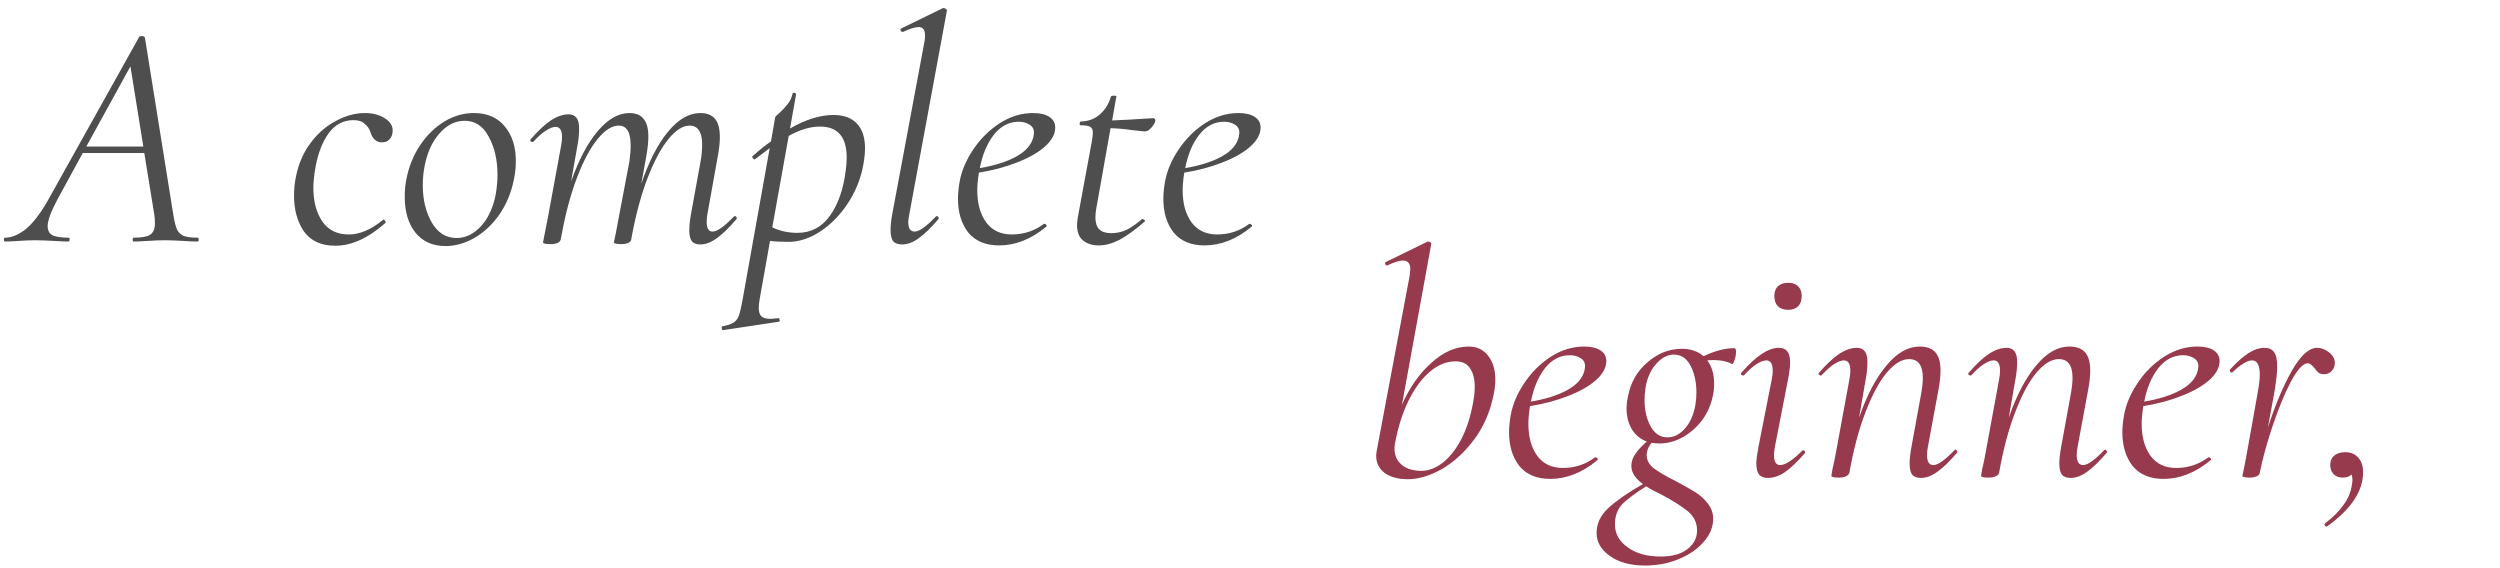 <?xml version="1.0" encoding="UTF-8"?> <svg xmlns="http://www.w3.org/2000/svg" width="621" height="141" viewBox="0 0 621 141" fill="none"> <path d="M49.04 59.04C49.253 59.04 49.36 59.2 49.36 59.52C49.36 59.84 49.253 60 49.04 60C48.24 60 47.04 59.947 45.44 59.84C43.52 59.733 42.027 59.68 40.96 59.68C39.84 59.68 38.427 59.733 36.72 59.84C35.12 59.947 33.947 60 33.2 60C33.04 60 32.96 59.84 32.96 59.52C32.96 59.2 33.04 59.04 33.2 59.04C35.173 59.04 36.533 58.8 37.28 58.32C38.08 57.787 38.48 56.853 38.48 55.52C38.48 54.613 38.427 53.867 38.32 53.28L35.84 38H20.56L14.32 49.44C12.667 52.533 11.84 54.773 11.84 56.16C11.84 57.28 12.267 58.053 13.12 58.48C13.973 58.853 15.28 59.04 17.04 59.04C17.253 59.04 17.333 59.2 17.28 59.52C17.28 59.84 17.173 60 16.96 60C16.373 60 15.173 59.947 13.36 59.84C11.333 59.733 9.76 59.68 8.64 59.68C7.52 59.68 6.213 59.733 4.72 59.84C3.227 59.947 2.08 60 1.28 60C1.067 60 0.96 59.84 0.96 59.52C0.96 59.2 1.067 59.04 1.28 59.04C2.827 59.04 4.48 58.373 6.24 57.04C8 55.653 9.813 53.36 11.68 50.16L34.56 9.2C34.667 9.04 34.853 8.96 35.12 8.96C35.6 8.96 35.893 9.093 36 9.36L43.04 53.28C43.307 54.933 43.6 56.133 43.92 56.88C44.24 57.627 44.773 58.187 45.52 58.56C46.32 58.88 47.493 59.04 49.04 59.04ZM21.44 36.4H35.6L32.4 16.48L21.44 36.4ZM83.279 61.04C79.812 61.04 77.225 59.867 75.519 57.52C73.865 55.12 73.039 52.16 73.039 48.64C73.039 46.933 73.199 45.333 73.519 43.84C74.159 40.64 75.385 37.84 77.199 35.44C79.012 33.04 81.119 31.227 83.519 30C85.919 28.72 88.292 28.08 90.639 28.08C92.612 28.08 94.292 28.533 95.679 29.44C97.065 30.347 97.679 31.467 97.519 32.8C97.465 33.547 97.199 34.16 96.719 34.64C96.292 35.12 95.679 35.36 94.879 35.36C93.492 35.36 92.532 34.507 91.999 32.8C91.785 32.053 91.332 31.387 90.639 30.8C89.999 30.16 89.065 29.84 87.839 29.84C85.332 29.84 83.279 30.907 81.679 33.04C80.132 35.173 79.039 37.947 78.399 41.36C78.025 43.493 77.839 45.253 77.839 46.64C77.839 50.053 78.585 52.853 80.079 55.04C81.572 57.173 83.759 58.24 86.639 58.24C89.359 58.24 92.185 57.04 95.119 54.64L95.279 54.56C95.439 54.56 95.572 54.667 95.679 54.88C95.839 55.093 95.865 55.253 95.759 55.36C91.492 59.147 87.332 61.04 83.279 61.04ZM110.617 61.12C107.47 61.12 104.99 60 103.177 57.76C101.417 55.52 100.537 52.587 100.537 48.96C100.537 47.307 100.67 45.84 100.937 44.56C101.524 41.467 102.644 38.667 104.297 36.16C105.95 33.653 107.95 31.68 110.297 30.24C112.644 28.8 115.124 28.08 117.737 28.08C121.044 28.08 123.604 29.2 125.417 31.44C127.23 33.627 128.137 36.48 128.137 40C128.137 41.493 127.977 43.013 127.657 44.56C127.017 47.813 125.817 50.72 124.057 53.28C122.297 55.787 120.217 57.733 117.817 59.12C115.47 60.453 113.07 61.12 110.617 61.12ZM113.417 59.12C115.657 59.12 117.684 58.133 119.497 56.16C121.31 54.187 122.537 51.493 123.177 48.08C123.444 46.373 123.577 44.827 123.577 43.44C123.577 39.76 122.857 36.613 121.417 34C120.03 31.333 118.03 30 115.417 30C113.124 30 111.07 31.013 109.257 33.04C107.444 35.013 106.19 37.707 105.497 41.12C105.177 42.72 105.017 44.347 105.017 46C105.017 49.573 105.764 52.667 107.257 55.28C108.75 57.84 110.804 59.12 113.417 59.12ZM182.252 53.84C182.359 53.733 182.465 53.68 182.572 53.68C182.732 53.68 182.865 53.787 182.972 54C183.079 54.16 183.052 54.32 182.892 54.48C181.079 56.613 179.452 58.187 178.012 59.2C176.625 60.213 175.265 60.72 173.932 60.72C172.972 60.72 172.279 60.453 171.852 59.92C171.425 59.333 171.212 58.427 171.212 57.2C171.212 56.08 171.372 54.64 171.692 52.88L174.012 40.16C174.279 38.773 174.412 37.333 174.412 35.84C174.412 34.293 174.145 33.147 173.612 32.4C173.132 31.6 172.359 31.2 171.292 31.2C169.639 31.2 167.905 32.293 166.092 34.48C164.332 36.613 162.625 39.76 160.972 43.92C159.372 48.027 158.039 52.88 156.972 58.48L156.812 59.44C156.759 59.813 156.519 60.107 156.092 60.32C155.665 60.533 155.079 60.64 154.332 60.64C153.585 60.64 153.079 60.587 152.812 60.48C152.599 60.427 152.492 60.32 152.492 60.16L152.892 58.32L153.692 54.08L156.332 40.16C156.545 38.72 156.652 37.36 156.652 36.08C156.652 32.827 155.665 31.2 153.692 31.2C152.039 31.2 150.305 32.293 148.492 34.48C146.679 36.667 144.972 39.84 143.372 44C141.772 48.16 140.465 53.04 139.452 58.64L139.292 59.44C139.132 60.24 138.279 60.64 136.732 60.64C135.985 60.64 135.479 60.587 135.212 60.48C134.999 60.427 134.892 60.32 134.892 60.16C134.892 60.107 135.105 59.013 135.532 56.88L136.012 54.48L139.372 36.24C139.532 35.44 139.612 34.72 139.612 34.08C139.612 32.373 139.079 31.52 138.012 31.52C137.372 31.52 136.545 31.84 135.532 32.48C134.572 33.12 133.559 34.027 132.492 35.2C132.439 35.253 132.359 35.28 132.252 35.28C132.092 35.28 131.932 35.2 131.772 35.04C131.665 34.827 131.692 34.667 131.852 34.56C133.665 32.48 135.319 30.933 136.812 29.92C138.359 28.907 139.825 28.4 141.212 28.4C142.119 28.4 142.785 28.693 143.212 29.28C143.639 29.813 143.852 30.693 143.852 31.92C143.852 33.307 143.719 34.693 143.452 36.08L141.852 45.12C143.719 39.787 145.905 35.627 148.412 32.64C150.972 29.6 153.612 28.08 156.332 28.08C157.932 28.08 159.105 28.56 159.852 29.52C160.652 30.427 161.052 31.893 161.052 33.92C161.052 35.2 160.892 36.773 160.572 38.64L159.292 45.68C161.159 40.133 163.372 35.813 165.932 32.72C168.492 29.627 171.159 28.08 173.932 28.08C175.585 28.08 176.812 28.56 177.612 29.52C178.412 30.48 178.812 32 178.812 34.08C178.812 35.36 178.652 36.88 178.332 38.64L175.772 52.88C175.612 53.733 175.532 54.453 175.532 55.04C175.532 56.693 176.012 57.52 176.972 57.52C178.145 57.52 179.905 56.293 182.252 53.84ZM207.034 28.56C209.594 28.56 211.541 29.28 212.874 30.72C214.208 32.107 214.874 34.16 214.874 36.88C214.874 37.733 214.794 38.693 214.634 39.76C214.154 43.333 212.954 46.693 211.034 49.84C209.114 52.933 206.794 55.413 204.074 57.28C201.354 59.147 198.608 60.08 195.834 60.08C193.914 60.08 192.394 60 191.274 59.84L188.714 74.24C188.554 75.147 188.474 75.893 188.474 76.48C188.474 77.44 188.688 78.133 189.114 78.56C189.594 78.987 190.341 79.2 191.354 79.2C191.674 79.2 192.314 79.147 193.274 79.04H193.354C193.514 79.04 193.621 79.173 193.674 79.44C193.728 79.707 193.648 79.867 193.434 79.92L179.674 82C179.461 82.053 179.328 81.92 179.274 81.6C179.221 81.28 179.301 81.093 179.514 81.04C180.688 80.827 181.568 80.533 182.154 80.16C182.741 79.84 183.194 79.28 183.514 78.48C183.781 77.733 184.074 76.507 184.394 74.8L191.194 36.8L187.594 39.52L187.434 39.6C187.274 39.6 187.114 39.493 186.954 39.28C186.848 39.013 186.848 38.853 186.954 38.8C188.661 37.253 190.181 36.027 191.514 35.12L192.554 29.12C192.554 29.013 192.928 28.64 193.674 28C194.421 27.307 195.088 26.587 195.674 25.84C196.261 25.093 196.661 24.24 196.874 23.28C196.874 23.12 197.008 23.04 197.274 23.04C197.381 23.04 197.488 23.093 197.594 23.2C197.754 23.253 197.808 23.333 197.754 23.44L196.234 31.92C200.128 29.68 203.728 28.56 207.034 28.56ZM210.074 42.4C210.234 41.28 210.314 40.187 210.314 39.12C210.314 34 208.101 31.44 203.674 31.44C201.274 31.44 198.688 32.213 195.914 33.76L191.834 56.48C193.754 57.387 195.834 57.84 198.074 57.84C201.434 57.84 204.128 56.427 206.154 53.6C208.181 50.773 209.488 47.04 210.074 42.4ZM224.093 60.72C223.079 60.72 222.333 60.453 221.853 59.92C221.426 59.333 221.213 58.373 221.213 57.04C221.213 55.92 221.373 54.533 221.693 52.88L229.613 10.48C229.719 10.053 229.773 9.467 229.773 8.72C229.773 7.387 229.239 6.72 228.173 6.72C227.319 6.72 226.039 7.12 224.333 7.92H224.173C223.959 7.92 223.799 7.787 223.693 7.52C223.639 7.253 223.719 7.093 223.933 7.04L234.253 2H234.413C234.626 2 234.813 2.08 234.973 2.24C235.186 2.4 235.266 2.533 235.213 2.64L225.933 52.88C225.719 54.053 225.613 54.8 225.613 55.12C225.613 55.92 225.746 56.533 226.013 56.96C226.333 57.333 226.733 57.52 227.213 57.52C228.333 57.52 230.066 56.293 232.413 53.84C232.519 53.733 232.626 53.68 232.733 53.68C232.893 53.68 233.026 53.787 233.133 54C233.239 54.16 233.213 54.32 233.053 54.48C231.239 56.613 229.613 58.187 228.173 59.2C226.786 60.213 225.426 60.72 224.093 60.72ZM262.117 31.68C262.117 33.333 261.237 34.933 259.477 36.48C257.77 37.973 255.45 39.28 252.517 40.4C249.637 41.52 246.517 42.347 243.157 42.88C242.89 44.587 242.757 46.053 242.757 47.28C242.757 50.587 243.504 53.253 244.997 55.28C246.49 57.253 248.597 58.24 251.317 58.24C254.304 58.24 256.97 57.36 259.317 55.6H259.477C259.637 55.6 259.77 55.68 259.877 55.84C260.037 56 260.037 56.16 259.877 56.32C256.144 59.413 252.25 60.96 248.197 60.96C244.837 60.96 242.277 59.893 240.517 57.76C238.81 55.573 237.957 52.773 237.957 49.36C237.957 48.187 238.09 46.8 238.357 45.2C238.837 42.48 239.957 39.813 241.717 37.2C243.477 34.533 245.664 32.347 248.277 30.64C250.944 28.933 253.717 28.08 256.597 28.08C258.357 28.08 259.717 28.4 260.677 29.04C261.637 29.68 262.117 30.56 262.117 31.68ZM253.077 30.24C250.624 30.24 248.544 31.333 246.837 33.52C245.184 35.653 244.037 38.4 243.397 41.76C247.13 41.12 250.144 40.16 252.437 38.88C254.784 37.6 256.197 36 256.677 34.08C256.784 33.547 256.837 33.173 256.837 32.96C256.837 32.053 256.464 31.387 255.717 30.96C254.97 30.48 254.09 30.24 253.077 30.24ZM286.419 29.36C286.792 29.36 286.979 29.547 286.979 29.92C286.979 30.347 286.685 30.907 286.099 31.6C285.512 32.293 284.952 32.64 284.419 32.64C284.152 32.64 283.085 32.533 281.219 32.32C279.405 32.053 277.619 31.893 275.859 31.84L272.339 51.68C272.179 52.533 272.099 53.307 272.099 54C272.099 55.333 272.419 56.32 273.059 56.96C273.699 57.6 274.685 57.92 276.019 57.92C277.405 57.92 278.712 57.627 279.939 57.04C281.165 56.4 282.419 55.52 283.699 54.4H283.779C283.939 54.4 284.099 54.48 284.259 54.64C284.472 54.8 284.499 54.933 284.339 55.04C281.939 57.12 279.832 58.64 278.019 59.6C276.259 60.507 274.552 60.96 272.899 60.96C271.352 60.96 270.072 60.56 269.059 59.76C268.045 58.96 267.539 57.68 267.539 55.92C267.539 55.6 267.592 55.013 267.699 54.16L271.139 35.52C271.352 34.507 271.459 33.653 271.459 32.96C271.459 32.213 271.245 31.733 270.819 31.52C270.392 31.253 269.592 31.12 268.419 31.12C268.259 31.12 268.179 30.987 268.179 30.72C268.179 30.613 268.205 30.507 268.259 30.4C268.365 30.24 268.445 30.16 268.499 30.16C270.312 30.16 271.885 29.573 273.219 28.4C274.552 27.227 275.459 25.76 275.939 24C276.045 23.84 276.285 23.76 276.659 23.76C277.192 23.76 277.405 23.84 277.299 24L276.259 29.92C278.872 29.813 281.352 29.68 283.699 29.52L286.419 29.36ZM313.133 31.68C313.133 33.333 312.253 34.933 310.493 36.48C308.786 37.973 306.466 39.28 303.533 40.4C300.653 41.52 297.533 42.347 294.173 42.88C293.906 44.587 293.773 46.053 293.773 47.28C293.773 50.587 294.519 53.253 296.013 55.28C297.506 57.253 299.613 58.24 302.333 58.24C305.319 58.24 307.986 57.36 310.332 55.6H310.493C310.653 55.6 310.786 55.68 310.893 55.84C311.053 56 311.053 56.16 310.893 56.32C307.159 59.413 303.266 60.96 299.213 60.96C295.853 60.96 293.293 59.893 291.533 57.76C289.826 55.573 288.973 52.773 288.973 49.36C288.973 48.187 289.106 46.8 289.373 45.2C289.853 42.48 290.973 39.813 292.733 37.2C294.493 34.533 296.679 32.347 299.293 30.64C301.959 28.933 304.733 28.08 307.613 28.08C309.373 28.08 310.733 28.4 311.693 29.04C312.653 29.68 313.133 30.56 313.133 31.68ZM304.093 30.24C301.639 30.24 299.559 31.333 297.853 33.52C296.199 35.653 295.053 38.4 294.413 41.76C298.146 41.12 301.159 40.16 303.453 38.88C305.799 37.6 307.213 36 307.693 34.08C307.799 33.547 307.853 33.173 307.853 32.96C307.853 32.053 307.479 31.387 306.733 30.96C305.986 30.48 305.106 30.24 304.093 30.24Z" fill="#4E4E4E"></path> <path d="M364.8 86.08C366.88 86.08 368.507 86.853 369.68 88.4C370.853 89.893 371.44 91.893 371.44 94.4C371.44 95.413 371.307 96.587 371.04 97.92C370.187 102.24 368.56 106 366.16 109.2C363.76 112.4 361.067 114.853 358.08 116.56C355.093 118.213 352.32 119.04 349.76 119.04C347.36 119.04 345.44 118.533 344 117.52C342.56 116.453 341.84 115.013 341.84 113.2C341.84 112.933 341.893 112.48 342 111.84L350.16 68.48C350.267 67.627 350.32 67.093 350.32 66.88C350.32 65.44 349.707 64.72 348.48 64.72C347.627 64.72 346.347 65.12 344.64 65.92H344.48C344.267 65.92 344.133 65.787 344.08 65.52C344.027 65.253 344.107 65.093 344.32 65.04L354.64 60H354.8C355.013 60 355.2 60.08 355.36 60.24C355.52 60.4 355.573 60.533 355.52 60.64L348.24 100.56C350.107 96.293 352.533 92.827 355.52 90.16C358.507 87.44 361.6 86.08 364.8 86.08ZM365.84 100.4C366.16 98.853 366.32 97.413 366.32 96.08C366.32 94.107 365.92 92.56 365.12 91.44C364.373 90.32 363.173 89.76 361.52 89.76C359.333 89.76 357.227 90.613 355.2 92.32C353.173 94.027 351.387 96.453 349.84 99.6C348.347 102.693 347.227 106.267 346.48 110.32C346.427 110.587 346.4 110.96 346.4 111.44C346.4 113.093 346.987 114.427 348.16 115.44C349.387 116.453 351.013 116.96 353.04 116.96C354.8 116.96 356.533 116.32 358.24 115.04C360 113.707 361.547 111.787 362.88 109.28C364.213 106.773 365.2 103.813 365.84 100.4ZM399.008 89.68C399.008 91.333 398.128 92.933 396.368 94.48C394.661 95.973 392.341 97.28 389.408 98.4C386.528 99.52 383.408 100.347 380.048 100.88C379.781 102.587 379.648 104.053 379.648 105.28C379.648 108.587 380.394 111.253 381.888 113.28C383.381 115.253 385.488 116.24 388.208 116.24C391.194 116.24 393.861 115.36 396.207 113.6H396.368C396.528 113.6 396.661 113.68 396.768 113.84C396.928 114 396.928 114.16 396.768 114.32C393.034 117.413 389.141 118.96 385.088 118.96C381.728 118.96 379.168 117.893 377.408 115.76C375.701 113.573 374.848 110.773 374.848 107.36C374.848 106.187 374.981 104.8 375.248 103.2C375.728 100.48 376.848 97.813 378.608 95.2C380.368 92.533 382.554 90.347 385.168 88.64C387.834 86.933 390.608 86.08 393.488 86.08C395.248 86.08 396.608 86.4 397.568 87.04C398.528 87.68 399.008 88.56 399.008 89.68ZM389.968 88.24C387.514 88.24 385.434 89.333 383.728 91.52C382.074 93.653 380.928 96.4 380.288 99.76C384.021 99.12 387.034 98.16 389.328 96.88C391.674 95.6 393.088 94 393.568 92.08C393.674 91.547 393.728 91.173 393.728 90.96C393.728 90.053 393.354 89.387 392.608 88.96C391.861 88.48 390.981 88.24 389.968 88.24ZM430.829 86.48C431.096 86.48 431.229 86.8 431.229 87.44C431.229 88.08 431.096 88.773 430.829 89.52C430.616 90.213 430.403 90.507 430.189 90.4C428.963 89.76 427.469 89.44 425.709 89.44C425.016 89.44 424.483 89.467 424.109 89.52C425.229 91.067 425.789 92.987 425.789 95.28C425.789 96.4 425.683 97.413 425.469 98.32C424.989 100.667 424.056 102.747 422.669 104.56C421.283 106.32 419.656 107.707 417.789 108.72C415.976 109.68 414.109 110.16 412.189 110.16C411.656 110.16 411.016 110.107 410.269 110C409.576 110.8 409.176 111.653 409.069 112.56C408.909 113.947 409.416 115.147 410.589 116.16C411.816 117.12 413.709 118.24 416.269 119.52C418.296 120.587 419.896 121.493 421.069 122.24C422.296 122.987 423.336 123.92 424.189 125.04C425.096 126.16 425.549 127.44 425.549 128.88C425.549 130.907 424.776 132.8 423.229 134.56C421.683 136.373 419.603 137.813 416.989 138.88C414.429 139.947 411.656 140.48 408.669 140.48C404.989 140.48 402.056 139.68 399.869 138.08C397.683 136.533 396.589 134.64 396.589 132.4C396.589 130.053 397.576 127.973 399.549 126.16C401.523 124.347 404.376 122.373 408.109 120.24C406.189 118.853 405.229 117.36 405.229 115.76C405.229 114.693 405.549 113.707 406.189 112.8C406.829 111.84 407.789 110.8 409.069 109.68C407.469 109.093 406.216 108.053 405.309 106.56C404.456 105.067 404.029 103.36 404.029 101.44C404.029 100.533 404.163 99.493 404.429 98.32C405.069 94.96 406.669 92.187 409.229 90C411.789 87.76 414.643 86.64 417.789 86.64C419.976 86.64 421.763 87.253 423.149 88.48C425.976 87.147 428.536 86.48 430.829 86.48ZM421.149 100.48C421.309 99.52 421.389 98.533 421.389 97.52C421.389 94.96 420.909 92.747 419.949 90.88C418.989 89.013 417.603 88.08 415.789 88.08C414.189 88.08 412.696 88.88 411.309 90.48C409.976 92.027 409.123 93.973 408.749 96.32C408.589 97.333 408.509 98.347 408.509 99.36C408.509 101.92 409.016 104.107 410.029 105.92C411.043 107.733 412.429 108.64 414.189 108.64C415.789 108.64 417.229 107.92 418.509 106.48C419.843 104.987 420.723 102.987 421.149 100.48ZM421.549 131.76C421.549 129.893 420.803 128.32 419.309 127.04C417.816 125.813 415.629 124.427 412.749 122.88C411.256 122.187 409.976 121.493 408.909 120.8C406.349 122.4 404.403 123.84 403.069 125.12C401.789 126.453 401.149 128.16 401.149 130.24C401.149 132.533 402.189 134.427 404.269 135.92C406.349 137.467 409.096 138.24 412.509 138.24C415.389 138.24 417.603 137.627 419.149 136.4C420.749 135.173 421.549 133.627 421.549 131.76ZM444.182 76.96C443.115 76.96 442.262 76.667 441.622 76.08C441.035 75.44 440.742 74.587 440.742 73.52C440.742 72.507 441.035 71.707 441.622 71.12C442.262 70.533 443.115 70.24 444.182 70.24C445.249 70.24 446.075 70.533 446.662 71.12C447.249 71.707 447.542 72.507 447.542 73.52C447.542 74.587 447.249 75.44 446.662 76.08C446.075 76.667 445.249 76.96 444.182 76.96ZM439.142 118.72C438.182 118.72 437.462 118.453 436.982 117.92C436.502 117.333 436.262 116.4 436.262 115.12C436.262 114.32 436.449 112.907 436.822 110.88L440.102 94.24C440.262 93.44 440.342 92.72 440.342 92.08C440.342 90.373 439.809 89.52 438.742 89.52C438.102 89.52 437.275 89.84 436.262 90.48C435.302 91.12 434.289 92.027 433.222 93.2C433.169 93.253 433.089 93.28 432.982 93.28C432.822 93.28 432.662 93.2 432.502 93.04C432.395 92.827 432.422 92.667 432.582 92.56C434.449 90.427 436.129 88.88 437.622 87.92C439.115 86.907 440.529 86.4 441.862 86.4C442.822 86.4 443.515 86.693 443.942 87.28C444.422 87.813 444.662 88.72 444.662 90C444.662 91.013 444.502 92.373 444.182 94.08L440.902 110.88C440.742 111.733 440.662 112.453 440.662 113.04C440.662 114.693 441.169 115.52 442.182 115.52C443.462 115.52 445.275 114.347 447.622 112C447.729 111.893 447.835 111.84 447.942 111.84C448.102 111.84 448.235 111.947 448.342 112.16C448.449 112.32 448.422 112.48 448.262 112.64C446.449 114.72 444.822 116.267 443.382 117.28C441.942 118.24 440.529 118.72 439.142 118.72ZM485.468 111.84C485.574 111.733 485.654 111.68 485.708 111.68C485.868 111.68 486.001 111.787 486.108 112C486.268 112.16 486.268 112.32 486.108 112.48C484.294 114.613 482.668 116.187 481.228 117.2C479.841 118.213 478.481 118.72 477.148 118.72C476.188 118.72 475.468 118.453 474.988 117.92C474.561 117.333 474.348 116.4 474.348 115.12C474.348 114.053 474.508 112.64 474.828 110.88L477.148 98.16C477.468 96.453 477.628 95.013 477.628 93.84C477.628 90.747 476.481 89.2 474.188 89.2C472.428 89.2 470.588 90.32 468.668 92.56C466.801 94.8 465.041 98.08 463.388 102.4C461.734 106.667 460.401 111.68 459.388 117.44C459.281 117.813 458.988 118.107 458.508 118.32C458.081 118.533 457.494 118.64 456.748 118.64C456.001 118.64 455.494 118.587 455.228 118.48C455.014 118.427 454.908 118.32 454.908 118.16L455.228 116.32C455.548 115.04 455.841 113.627 456.108 112.08L459.388 94.24C459.548 93.44 459.628 92.72 459.628 92.08C459.628 90.373 459.094 89.52 458.028 89.52C457.388 89.52 456.561 89.84 455.548 90.48C454.588 91.12 453.574 92.027 452.508 93.2C452.454 93.253 452.374 93.28 452.268 93.28C452.108 93.28 451.948 93.2 451.788 93.04C451.681 92.827 451.708 92.667 451.868 92.56C453.681 90.48 455.334 88.933 456.828 87.92C458.374 86.907 459.841 86.4 461.228 86.4C462.134 86.4 462.801 86.693 463.228 87.28C463.654 87.813 463.868 88.693 463.868 89.92C463.868 91.307 463.734 92.693 463.468 94.08L461.788 103.76C463.708 98.213 465.974 93.893 468.588 90.8C471.201 87.653 473.948 86.08 476.828 86.08C478.588 86.08 479.894 86.56 480.748 87.52C481.601 88.48 482.028 90 482.028 92.08C482.028 93.36 481.868 94.88 481.548 96.64L478.908 110.88C478.748 111.68 478.668 112.4 478.668 113.04C478.668 114.693 479.201 115.52 480.268 115.52C481.388 115.52 483.121 114.293 485.468 111.84ZM522.655 111.84C522.762 111.733 522.842 111.68 522.895 111.68C523.055 111.68 523.188 111.787 523.295 112C523.455 112.16 523.455 112.32 523.295 112.48C521.482 114.613 519.855 116.187 518.415 117.2C517.028 118.213 515.668 118.72 514.335 118.72C513.375 118.72 512.655 118.453 512.175 117.92C511.748 117.333 511.535 116.4 511.535 115.12C511.535 114.053 511.695 112.64 512.015 110.88L514.335 98.16C514.655 96.453 514.815 95.013 514.815 93.84C514.815 90.747 513.668 89.2 511.375 89.2C509.615 89.2 507.775 90.32 505.855 92.56C503.988 94.8 502.228 98.08 500.575 102.4C498.922 106.667 497.588 111.68 496.575 117.44C496.468 117.813 496.175 118.107 495.695 118.32C495.268 118.533 494.682 118.64 493.935 118.64C493.188 118.64 492.682 118.587 492.415 118.48C492.202 118.427 492.095 118.32 492.095 118.16L492.415 116.32C492.735 115.04 493.028 113.627 493.295 112.08L496.575 94.24C496.735 93.44 496.815 92.72 496.815 92.08C496.815 90.373 496.282 89.52 495.215 89.52C494.575 89.52 493.748 89.84 492.735 90.48C491.775 91.12 490.762 92.027 489.695 93.2C489.642 93.253 489.562 93.28 489.455 93.28C489.295 93.28 489.135 93.2 488.975 93.04C488.868 92.827 488.895 92.667 489.055 92.56C490.868 90.48 492.522 88.933 494.015 87.92C495.562 86.907 497.028 86.4 498.415 86.4C499.322 86.4 499.988 86.693 500.415 87.28C500.842 87.813 501.055 88.693 501.055 89.92C501.055 91.307 500.922 92.693 500.655 94.08L498.975 103.76C500.895 98.213 503.162 93.893 505.775 90.8C508.388 87.653 511.135 86.08 514.015 86.08C515.775 86.08 517.082 86.56 517.935 87.52C518.788 88.48 519.215 90 519.215 92.08C519.215 93.36 519.055 94.88 518.735 96.64L516.095 110.88C515.935 111.68 515.855 112.4 515.855 113.04C515.855 114.693 516.388 115.52 517.455 115.52C518.575 115.52 520.308 114.293 522.655 111.84ZM551.351 89.68C551.351 91.333 550.471 92.933 548.711 94.48C547.005 95.973 544.685 97.28 541.751 98.4C538.871 99.52 535.751 100.347 532.391 100.88C532.125 102.587 531.991 104.053 531.991 105.28C531.991 108.587 532.738 111.253 534.231 113.28C535.725 115.253 537.831 116.24 540.551 116.24C543.538 116.24 546.205 115.36 548.551 113.6H548.711C548.871 113.6 549.005 113.68 549.111 113.84C549.271 114 549.271 114.16 549.111 114.32C545.378 117.413 541.485 118.96 537.431 118.96C534.071 118.96 531.511 117.893 529.751 115.76C528.045 113.573 527.191 110.773 527.191 107.36C527.191 106.187 527.325 104.8 527.591 103.2C528.071 100.48 529.191 97.813 530.951 95.2C532.711 92.533 534.898 90.347 537.511 88.64C540.178 86.933 542.951 86.08 545.831 86.08C547.591 86.08 548.951 86.4 549.911 87.04C550.871 87.68 551.351 88.56 551.351 89.68ZM542.311 88.24C539.858 88.24 537.778 89.333 536.071 91.52C534.418 93.653 533.271 96.4 532.631 99.76C536.365 99.12 539.378 98.16 541.671 96.88C544.018 95.6 545.431 94 545.911 92.08C546.018 91.547 546.071 91.173 546.071 90.96C546.071 90.053 545.698 89.387 544.951 88.96C544.205 88.48 543.325 88.24 542.311 88.24ZM575.573 86.4C576.586 86.4 577.573 86.773 578.533 87.52C579.493 88.267 579.973 89.147 579.973 90.16C579.973 90.96 579.706 91.627 579.173 92.16C578.693 92.693 578.08 92.96 577.333 92.96C576.746 92.96 576.266 92.827 575.893 92.56C575.573 92.293 575.226 91.893 574.853 91.36C574.64 91.093 574.4 90.853 574.133 90.64C573.866 90.373 573.573 90.24 573.253 90.24C572.08 90.24 570.666 91.787 569.013 94.88C567.413 97.973 565.893 101.68 564.453 106C563.013 110.32 561.973 114.133 561.333 117.44C561.28 117.813 561.013 118.107 560.533 118.32C560.106 118.533 559.52 118.64 558.773 118.64C558.08 118.64 557.6 118.587 557.333 118.48C557.12 118.427 557.013 118.32 557.013 118.16L557.413 116.32L558.213 112.08L560.853 97.28C561.173 95.52 561.333 94.133 561.333 93.12C561.333 90.72 560.693 89.52 559.413 89.52C558.24 89.52 556.613 90.507 554.533 92.48L554.373 92.56C554.213 92.56 554.08 92.48 553.973 92.32C553.866 92.107 553.84 91.947 553.893 91.84C555.546 90.027 557.066 88.667 558.453 87.76C559.84 86.853 561.2 86.4 562.533 86.4C563.6 86.4 564.373 86.747 564.853 87.44C565.386 88.133 565.653 89.333 565.653 91.04C565.653 92.373 565.44 94.4 565.013 97.12L563.333 106.24C565.146 100.64 567.12 95.947 569.253 92.16C571.44 88.32 573.546 86.4 575.573 86.4ZM582.588 112.32C583.921 112.32 584.988 112.773 585.788 113.68C586.588 114.533 586.988 115.76 586.988 117.36C586.988 122 584.028 126.453 578.108 130.72C578.055 130.773 577.975 130.8 577.868 130.8C577.708 130.8 577.575 130.693 577.468 130.48C577.361 130.267 577.388 130.107 577.548 130C579.521 128.507 581.041 126.987 582.108 125.44C583.228 123.947 583.921 122.32 584.188 120.56C584.295 119.92 584.348 119.467 584.348 119.2C584.348 118.72 584.268 118.267 584.108 117.84C583.628 118.373 582.908 118.64 581.948 118.64C580.988 118.64 580.215 118.347 579.628 117.76C579.095 117.12 578.828 116.373 578.828 115.52C578.828 114.507 579.148 113.733 579.788 113.2C580.481 112.613 581.415 112.32 582.588 112.32Z" fill="#983A4E"></path> </svg> 